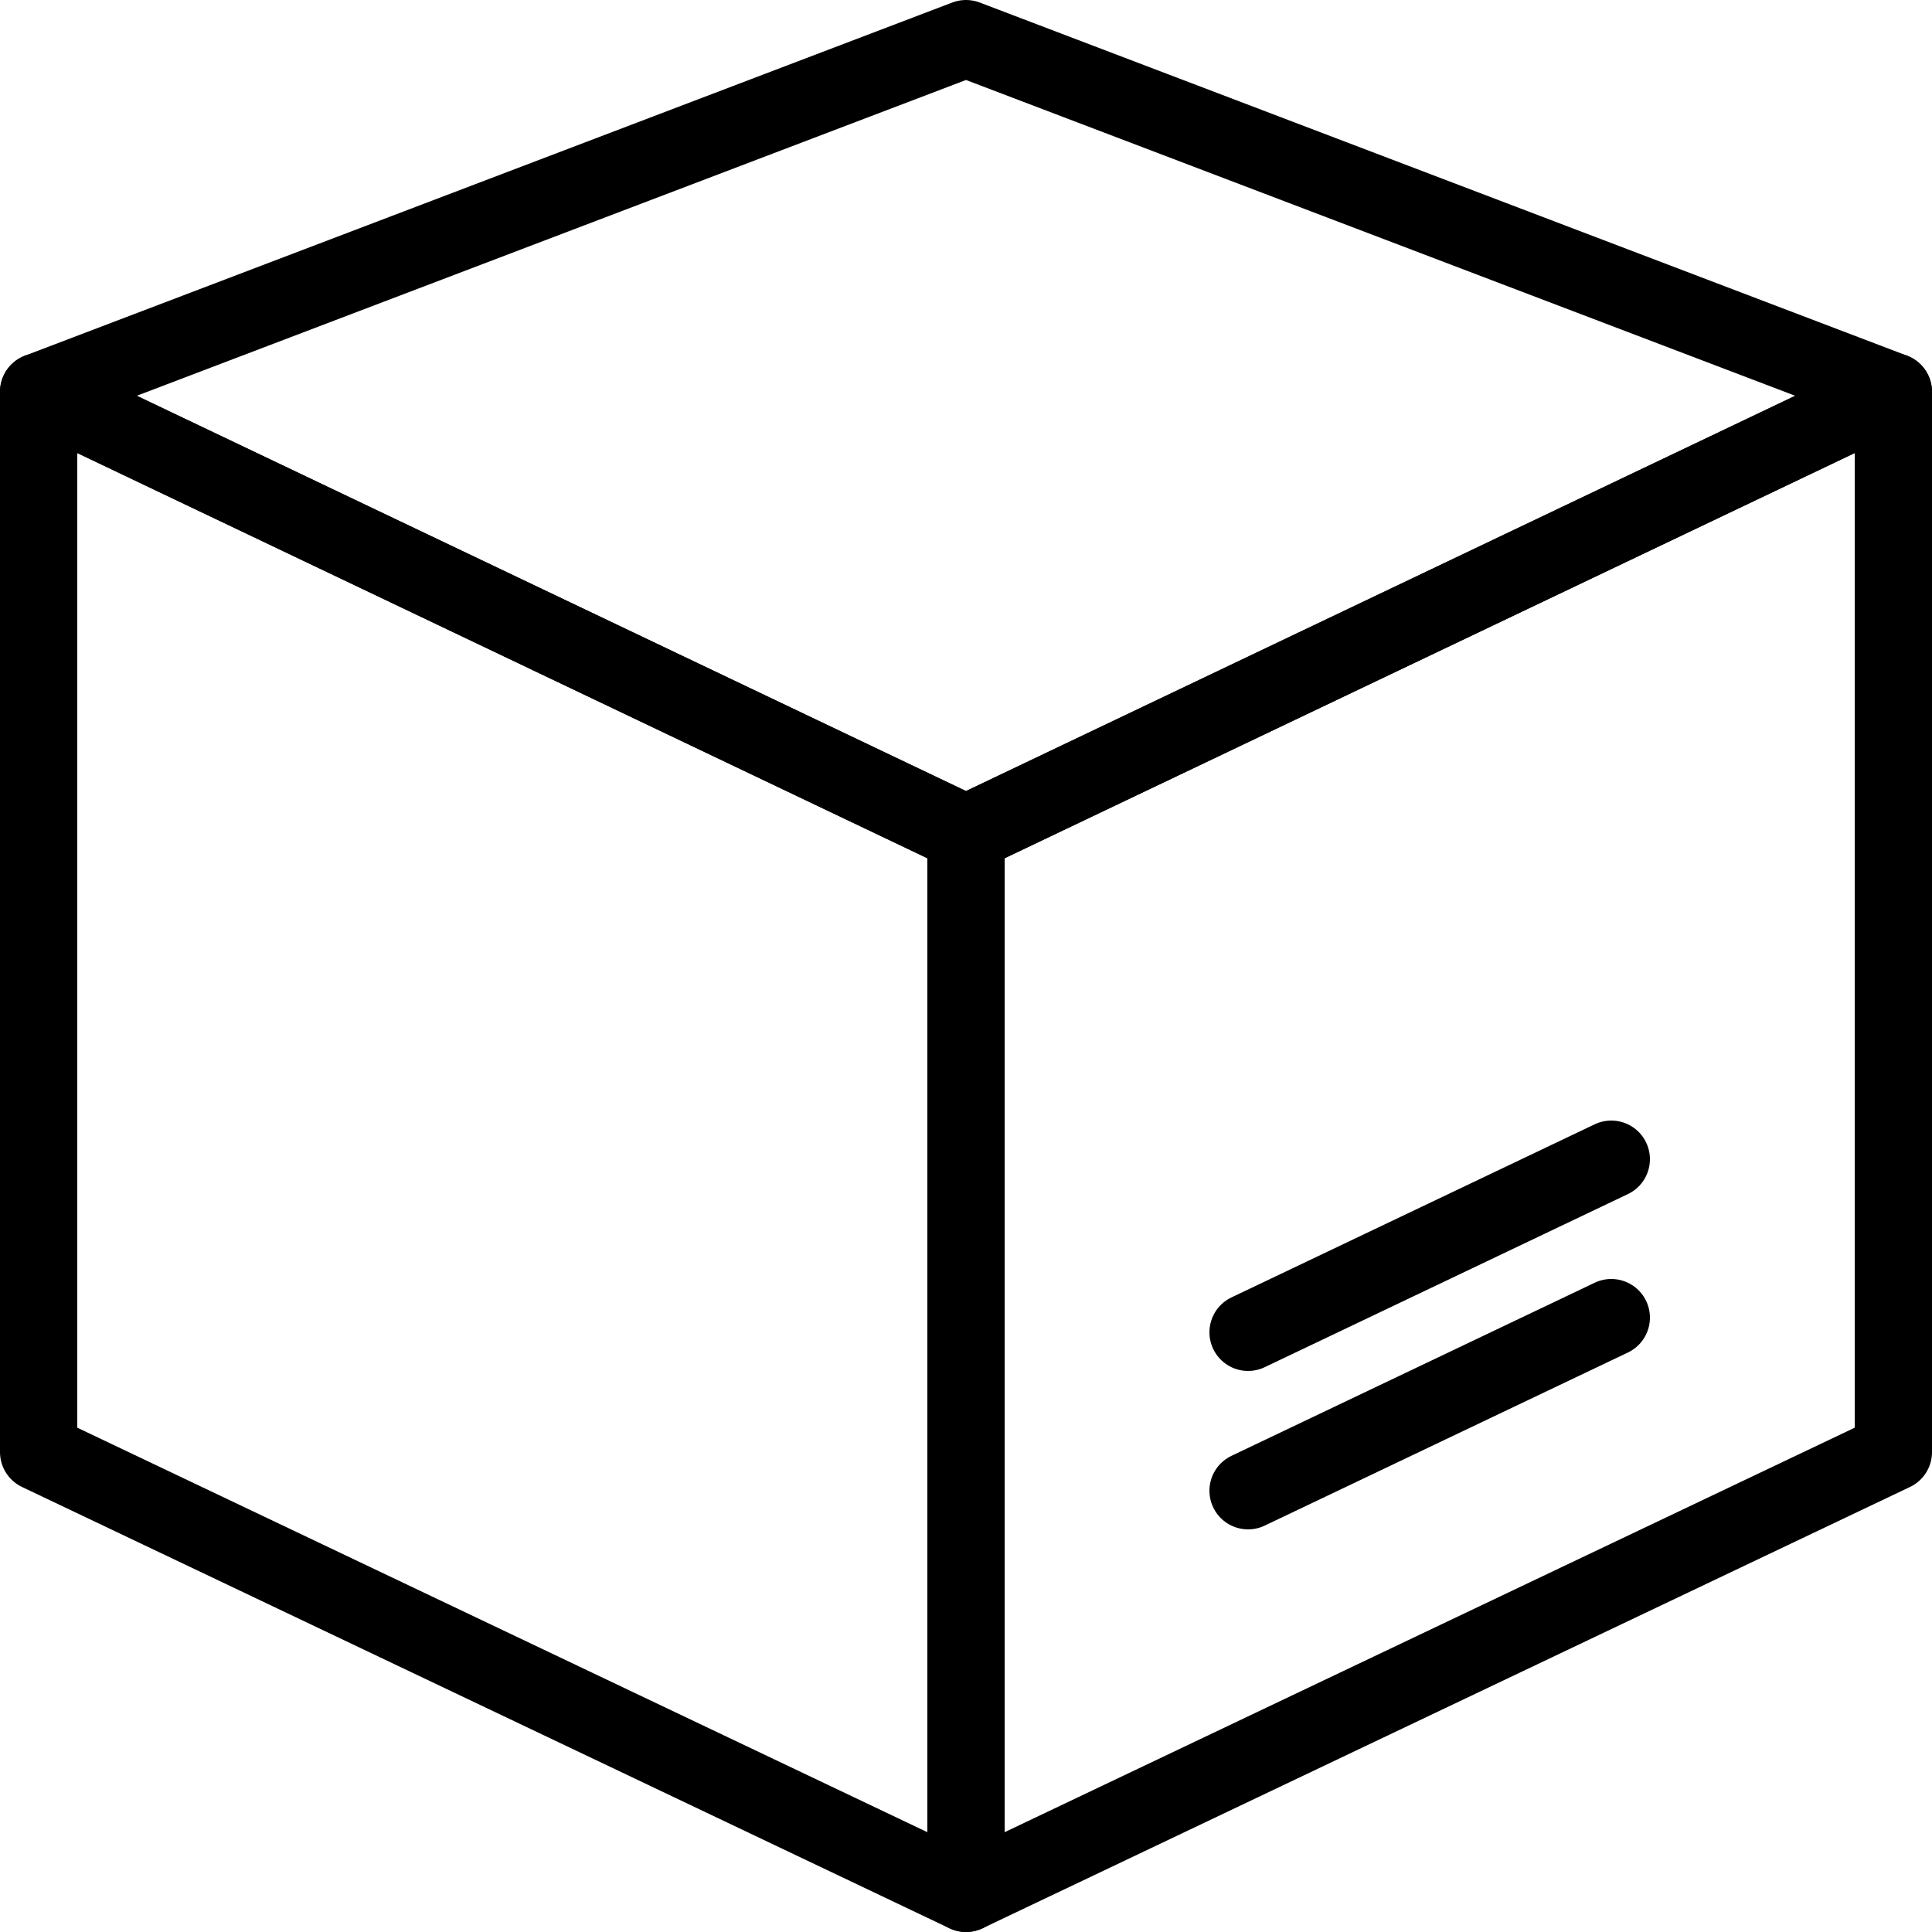 <svg viewBox="0 0 25 25" version="1.1" xmlns="http://www.w3.org/2000/svg">
  <defs>
    <style>
      .cls-1 {
        stroke-linecap: round;
      }

      .cls-1, .cls-2 {
        fill: none;
        stroke: #000;
        stroke-linejoin: round;
      }
    </style>
  </defs>
  
  <g>
    <g id="Ebene_1">
      <polygon points="12.5 24.5 24.5 18.79 24.5 5.07 12.5 10.79 12.5 24.5" class="cls-2"></polygon>
      <polygon points="12.5 24.5 12.5 10.79 .5 5.07 .5 18.79 12.5 24.5" class="cls-2"></polygon>
      <polygon points="24.5 5.07 12.5 10.79 .5 5.07 12.5 .5 24.5 5.07" class="cls-2"></polygon>
      <line y2="17.05" x2="20.85" y1="19.29" x1="16.15" class="cls-1"></line>
      <line y2="15" x2="20.85" y1="17.24" x1="16.15" class="cls-1"></line>
    </g>
  </g>
</svg>